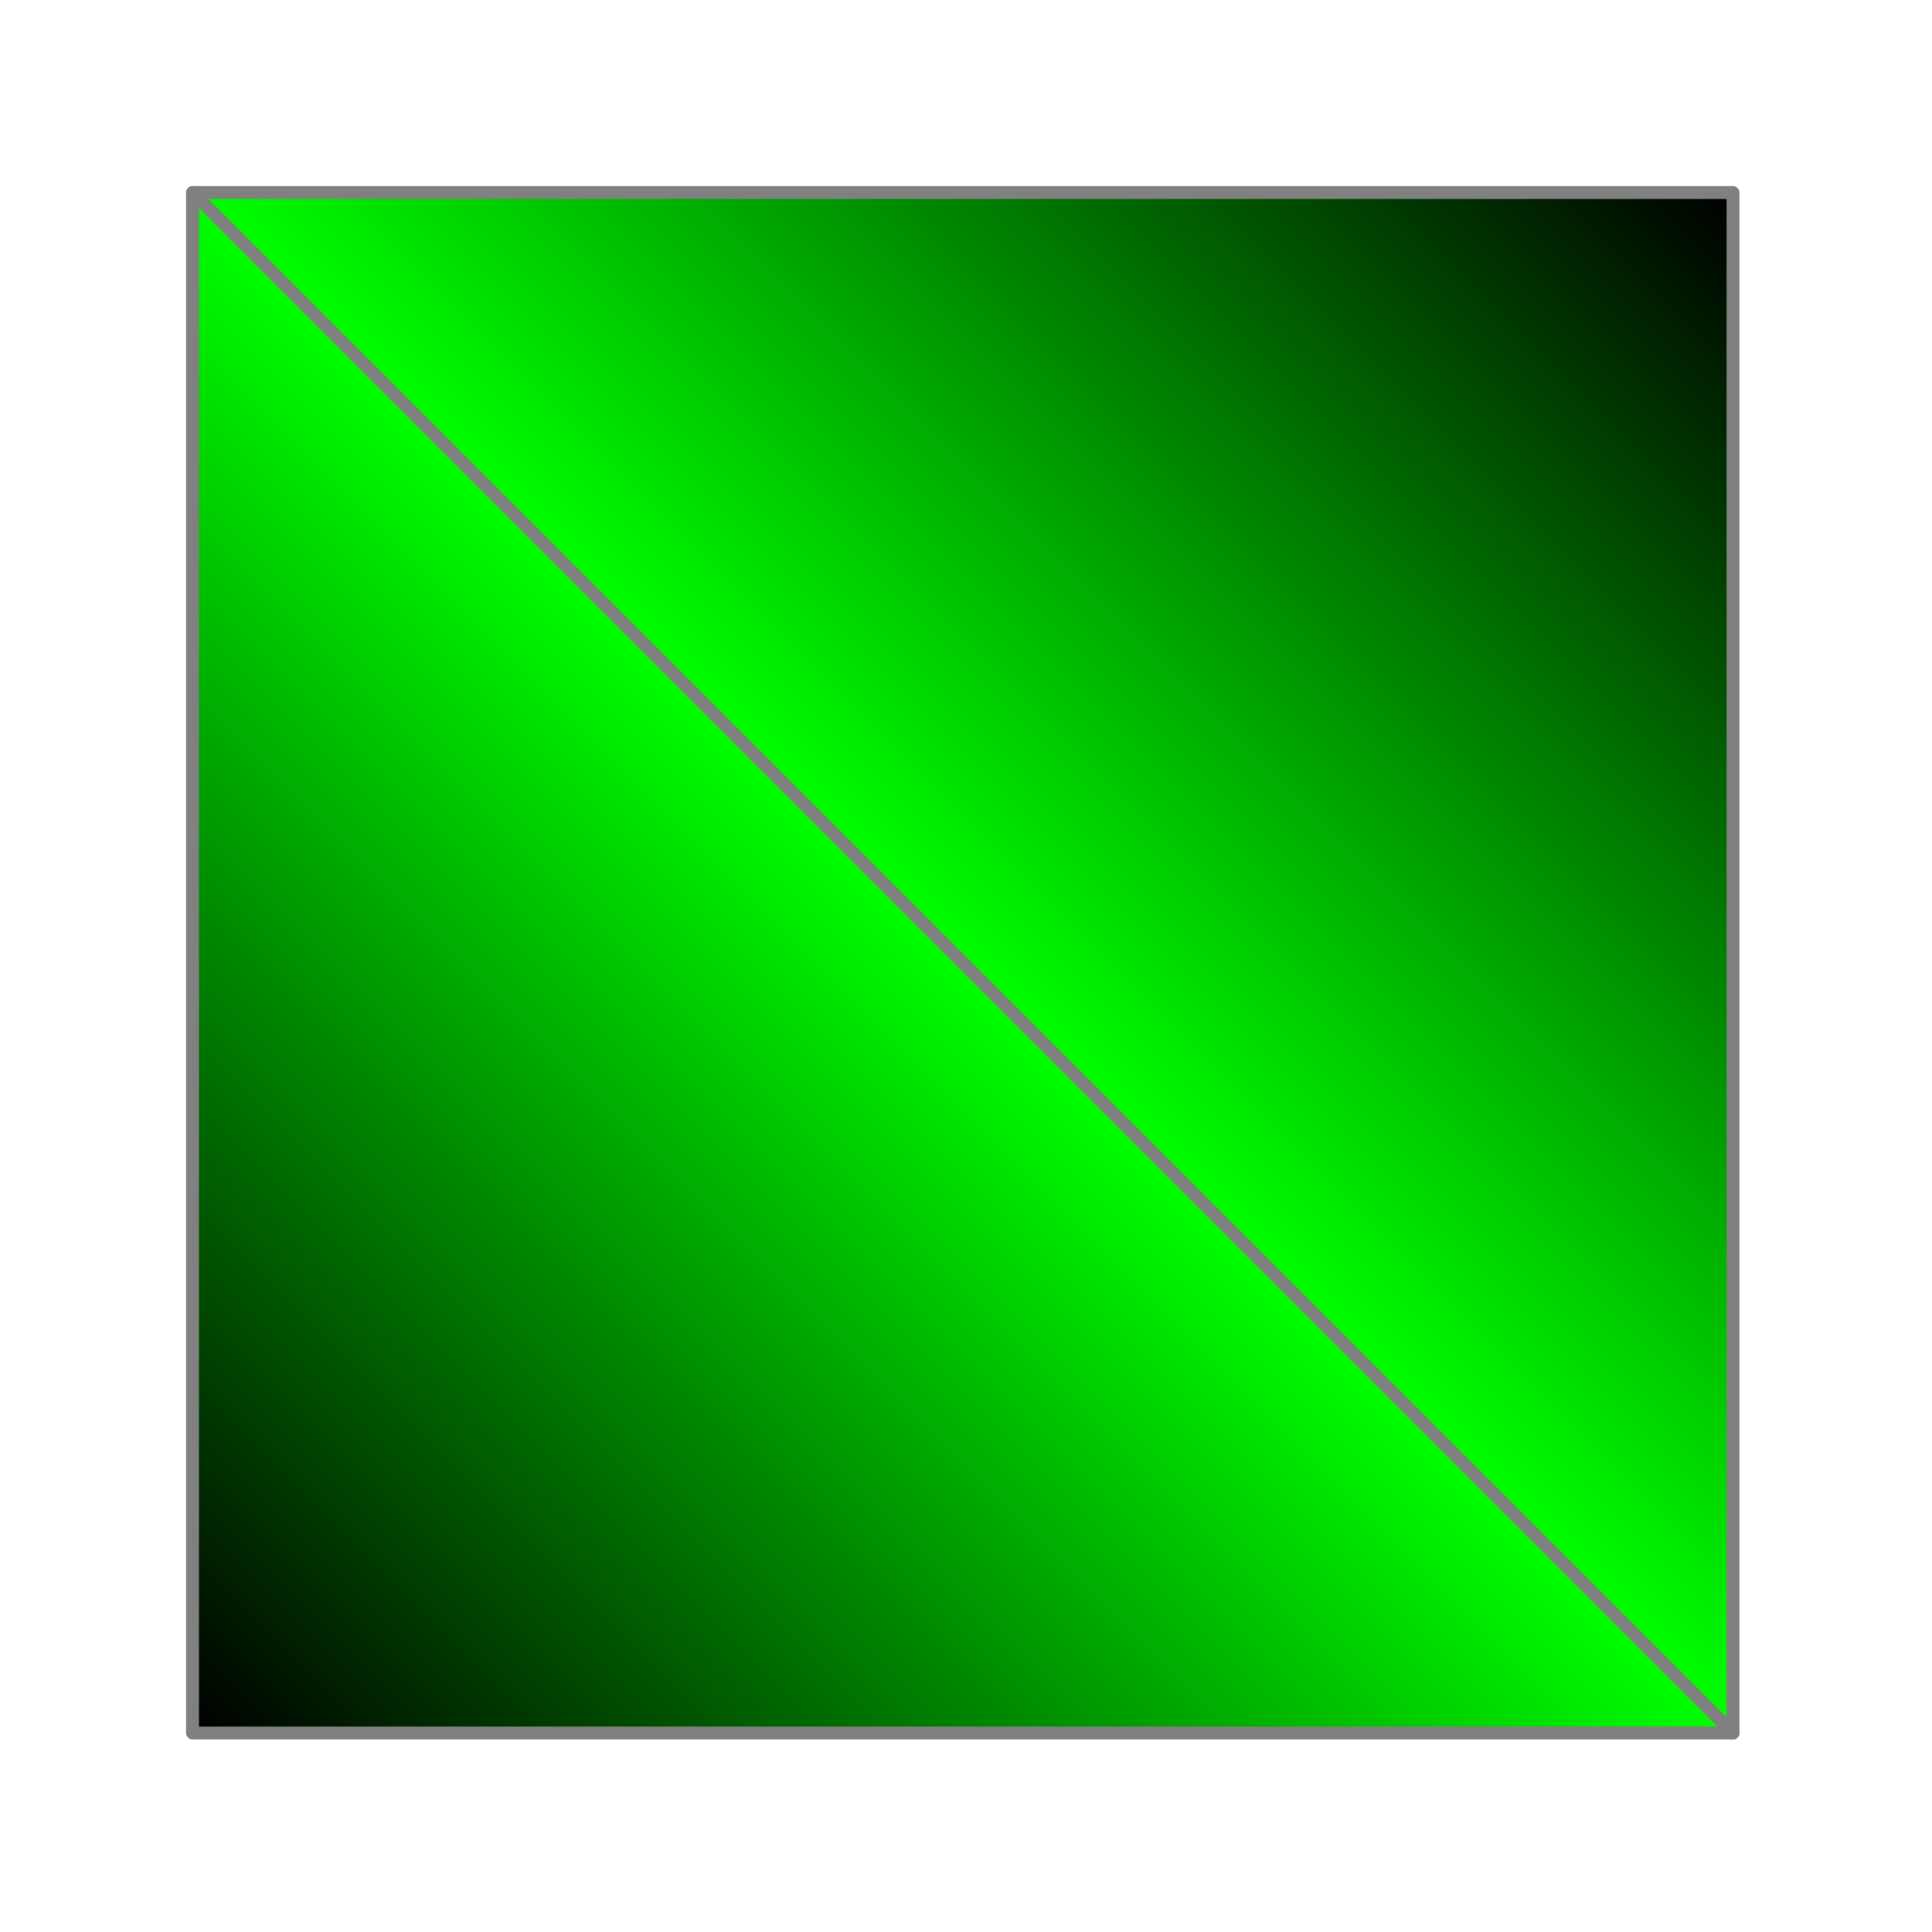 <?xml version="1.0" encoding="UTF-8"?>
<!DOCTYPE svg PUBLIC "-//W3C//DTD SVG 1.1//EN" "http://www.w3.org/Graphics/SVG/1.1/DTD/svg11.dtd">

<svg xmlns="http://www.w3.org/2000/svg" xmlns:xlink="http://www.w3.org/1999/xlink" version="1.1" height="301px" width="301px" >
	<style type="text/css" ><![CDATA[.triangle
{
	fill: none;
	stroke: black;
}

.triangle_top
{
	fill: url(#top_grad);
	stroke: grey;
	stroke-width: 2px;
	stroke-linejoin: round;
}

.triangle_bottom
{
	fill: url(#bottom_grad);
	stroke: grey;
	stroke-width: 2px;
	stroke-linejoin: round;
}]]></style>
	<defs >
		<linearGradient y1="100%" x1="0%" x2="50%" y2="50%" id="top_grad" >
			<stop offset="0%" stop-color="black" />
			<stop offset="100%" stop-color="#0F0" />
		</linearGradient>
		<linearGradient y1="0%" x1="100%" x2="50%" y2="50%" id="bottom_grad" >
			<stop offset="0%" stop-color="black" />
			<stop offset="100%" stop-color="#0F0" />
		</linearGradient>
	</defs>
	<polygon points="30,30 270,30 270,270" class="triangle_bottom" />
	<polygon points="30,30 270,270 30,270" class="triangle_top" />
</svg>